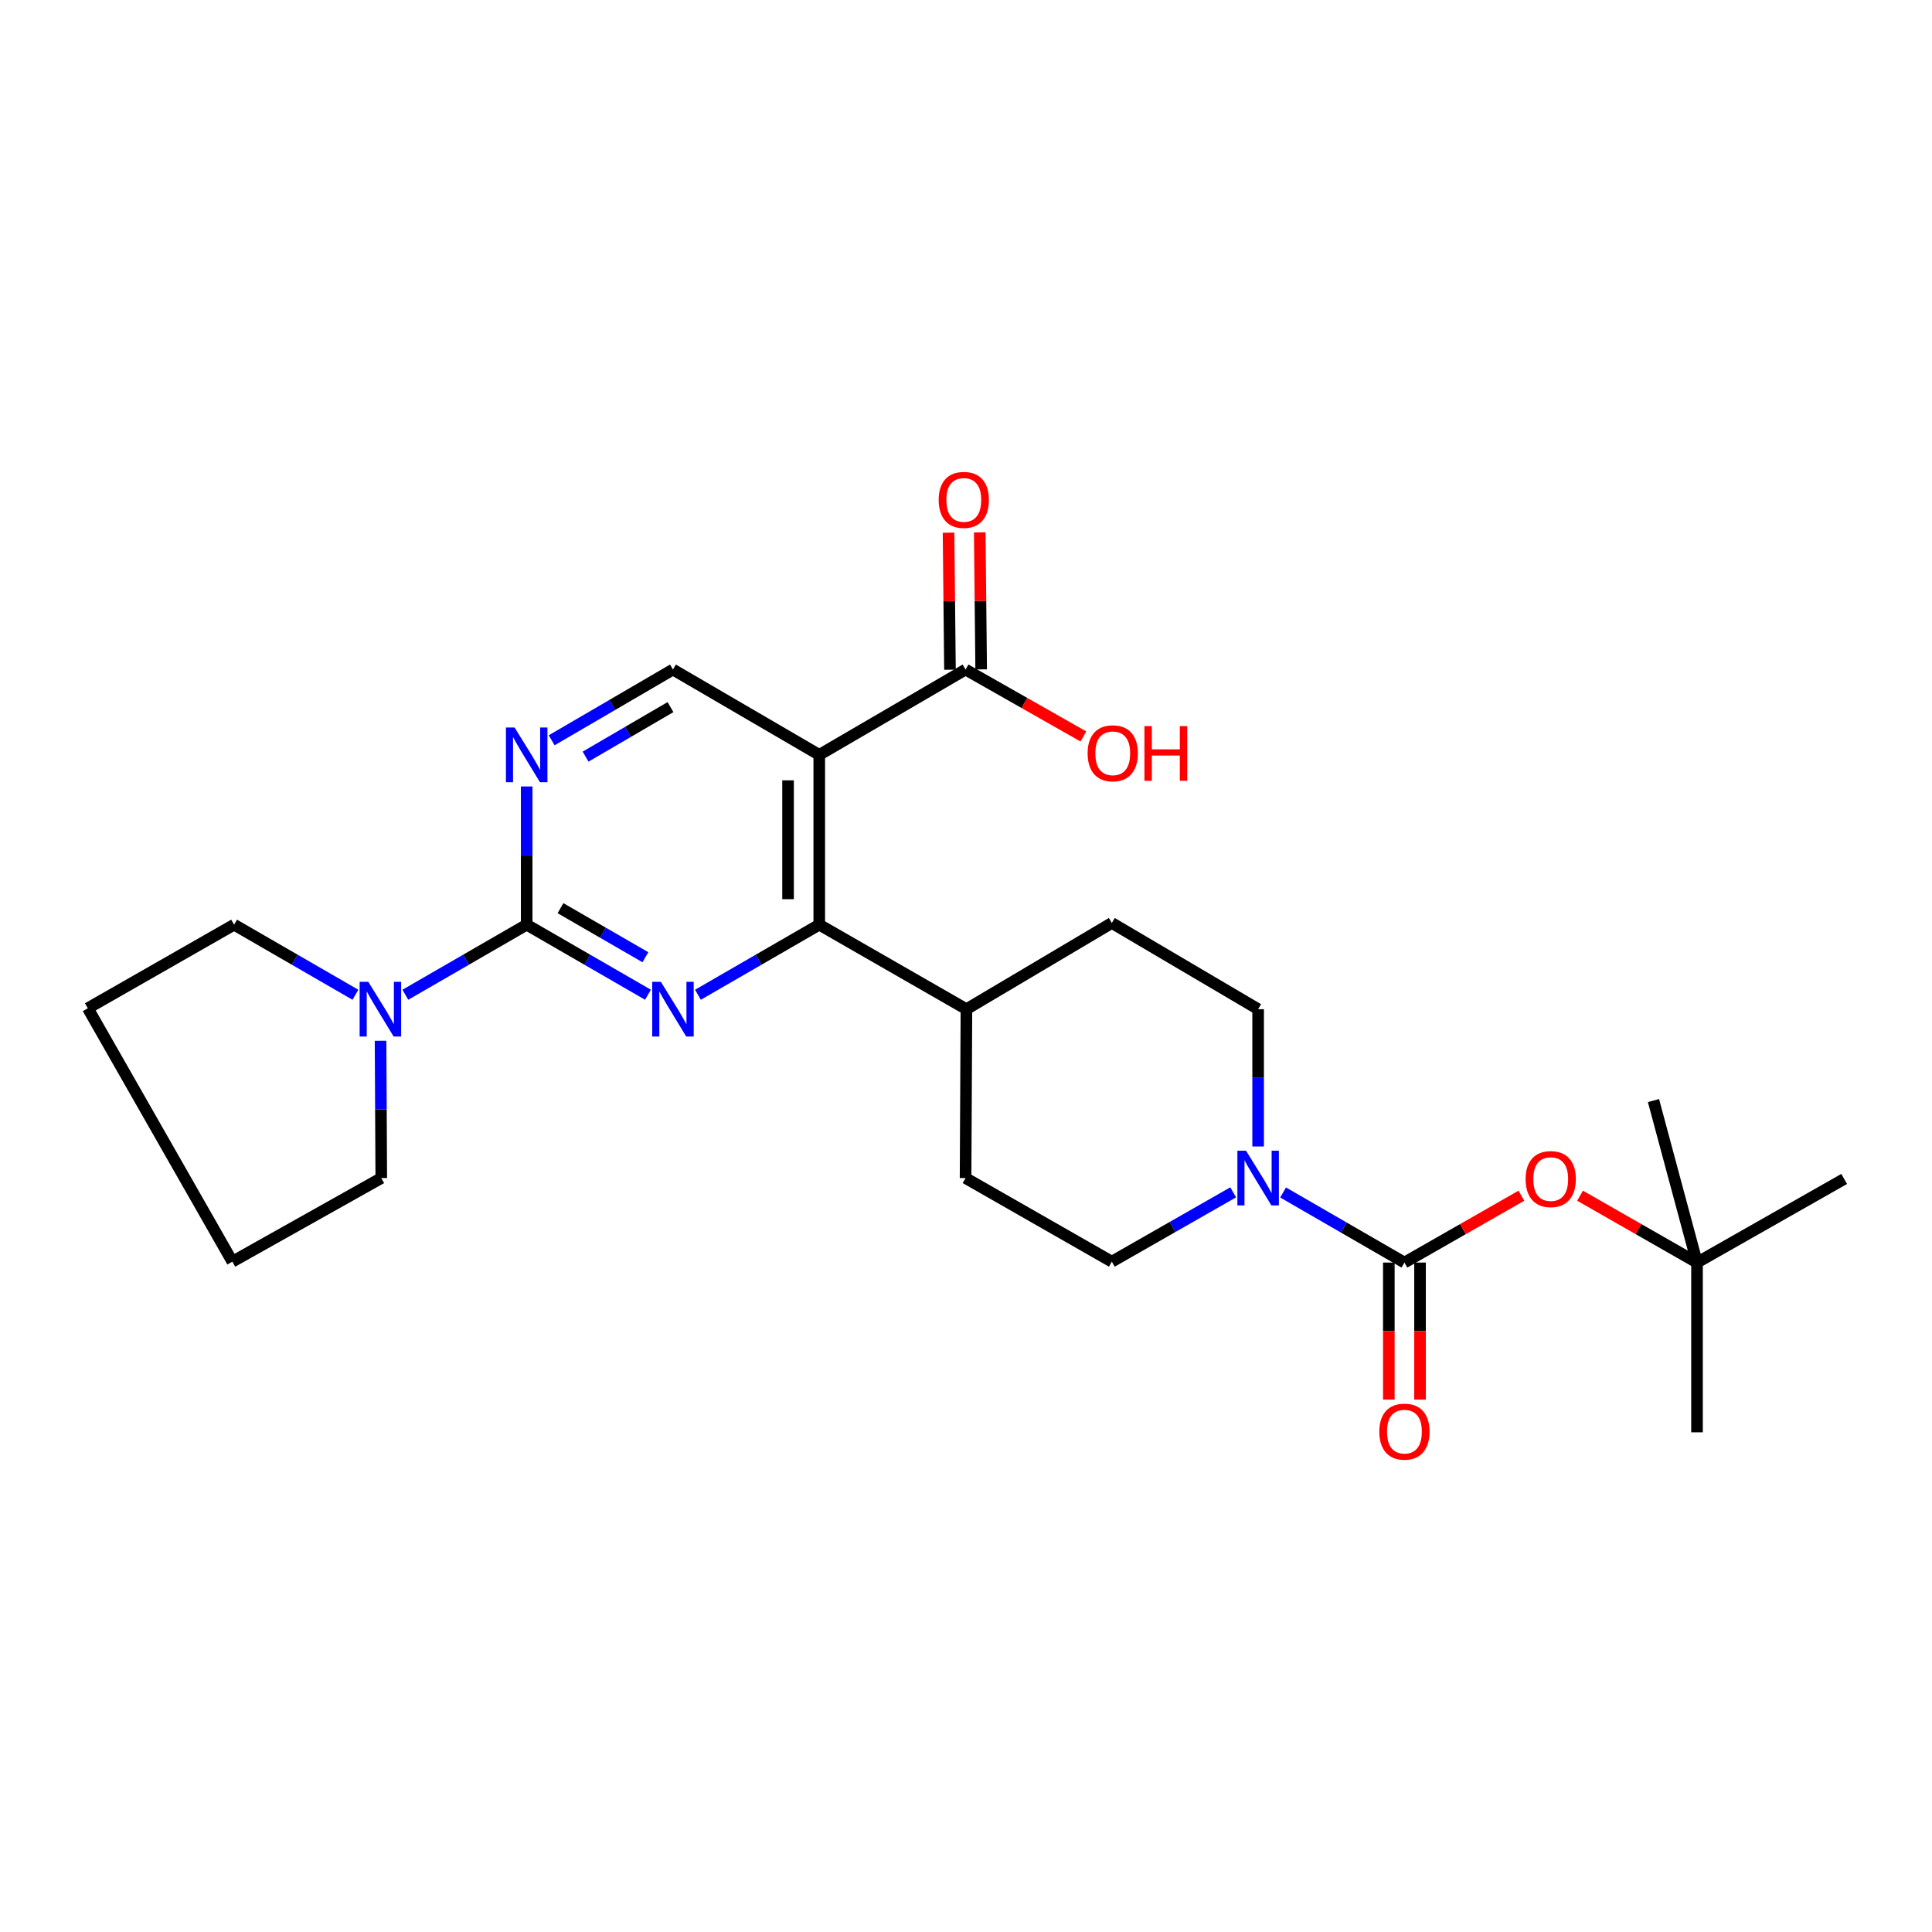 <?xml version='1.0' encoding='iso-8859-1'?>
<svg version='1.1' baseProfile='full'
              xmlns='http://www.w3.org/2000/svg'
                      xmlns:rdkit='http://www.rdkit.org/xml'
                      xmlns:xlink='http://www.w3.org/1999/xlink'
                  xml:space='preserve'
width='1000px' height='1000px' viewBox='0 0 1000 1000'>
<!-- END OF HEADER -->
<rect style='opacity:1.0;fill:#FFFFFF;stroke:none' width='1000' height='1000' x='0' y='0'> </rect>
<path class='bond-0' d='M 335.397,514.885 L 304.004,496.748' style='fill:none;fill-rule:evenodd;stroke:#0000FF;stroke-width:6px;stroke-linecap:butt;stroke-linejoin:miter;stroke-opacity:1' />
<path class='bond-0' d='M 304.004,496.748 L 272.611,478.611' style='fill:none;fill-rule:evenodd;stroke:#000000;stroke-width:6px;stroke-linecap:butt;stroke-linejoin:miter;stroke-opacity:1' />
<path class='bond-0' d='M 334.059,495.459 L 312.084,482.763' style='fill:none;fill-rule:evenodd;stroke:#0000FF;stroke-width:6px;stroke-linecap:butt;stroke-linejoin:miter;stroke-opacity:1' />
<path class='bond-0' d='M 312.084,482.763 L 290.108,470.067' style='fill:none;fill-rule:evenodd;stroke:#000000;stroke-width:6px;stroke-linecap:butt;stroke-linejoin:miter;stroke-opacity:1' />
<path class='bond-2' d='M 361.25,514.886 L 392.647,496.748' style='fill:none;fill-rule:evenodd;stroke:#0000FF;stroke-width:6px;stroke-linecap:butt;stroke-linejoin:miter;stroke-opacity:1' />
<path class='bond-2' d='M 392.647,496.748 L 424.045,478.611' style='fill:none;fill-rule:evenodd;stroke:#000000;stroke-width:6px;stroke-linecap:butt;stroke-linejoin:miter;stroke-opacity:1' />
<path class='bond-5' d='M 272.611,478.611 L 272.611,442.84' style='fill:none;fill-rule:evenodd;stroke:#000000;stroke-width:6px;stroke-linecap:butt;stroke-linejoin:miter;stroke-opacity:1' />
<path class='bond-5' d='M 272.611,442.84 L 272.611,407.07' style='fill:none;fill-rule:evenodd;stroke:#0000FF;stroke-width:6px;stroke-linecap:butt;stroke-linejoin:miter;stroke-opacity:1' />
<path class='bond-6' d='M 272.611,478.611 L 241.213,496.748' style='fill:none;fill-rule:evenodd;stroke:#000000;stroke-width:6px;stroke-linecap:butt;stroke-linejoin:miter;stroke-opacity:1' />
<path class='bond-6' d='M 241.213,496.748 L 209.815,514.886' style='fill:none;fill-rule:evenodd;stroke:#0000FF;stroke-width:6px;stroke-linecap:butt;stroke-linejoin:miter;stroke-opacity:1' />
<path class='bond-1' d='M 424.045,390.713 L 424.045,478.611' style='fill:none;fill-rule:evenodd;stroke:#000000;stroke-width:6px;stroke-linecap:butt;stroke-linejoin:miter;stroke-opacity:1' />
<path class='bond-1' d='M 407.894,403.898 L 407.894,465.426' style='fill:none;fill-rule:evenodd;stroke:#000000;stroke-width:6px;stroke-linecap:butt;stroke-linejoin:miter;stroke-opacity:1' />
<path class='bond-7' d='M 424.045,390.713 L 499.776,346.558' style='fill:none;fill-rule:evenodd;stroke:#000000;stroke-width:6px;stroke-linecap:butt;stroke-linejoin:miter;stroke-opacity:1' />
<path class='bond-8' d='M 424.045,390.713 L 348.323,346.558' style='fill:none;fill-rule:evenodd;stroke:#000000;stroke-width:6px;stroke-linecap:butt;stroke-linejoin:miter;stroke-opacity:1' />
<path class='bond-10' d='M 424.045,478.611 L 500.224,522.353' style='fill:none;fill-rule:evenodd;stroke:#000000;stroke-width:6px;stroke-linecap:butt;stroke-linejoin:miter;stroke-opacity:1' />
<path class='bond-3' d='M 726.932,653.5 L 695.534,635.366' style='fill:none;fill-rule:evenodd;stroke:#000000;stroke-width:6px;stroke-linecap:butt;stroke-linejoin:miter;stroke-opacity:1' />
<path class='bond-3' d='M 695.534,635.366 L 664.136,617.232' style='fill:none;fill-rule:evenodd;stroke:#0000FF;stroke-width:6px;stroke-linecap:butt;stroke-linejoin:miter;stroke-opacity:1' />
<path class='bond-9' d='M 726.932,653.5 L 757.202,636.196' style='fill:none;fill-rule:evenodd;stroke:#000000;stroke-width:6px;stroke-linecap:butt;stroke-linejoin:miter;stroke-opacity:1' />
<path class='bond-9' d='M 757.202,636.196 L 787.473,618.893' style='fill:none;fill-rule:evenodd;stroke:#FF0000;stroke-width:6px;stroke-linecap:butt;stroke-linejoin:miter;stroke-opacity:1' />
<path class='bond-11' d='M 718.856,653.5 L 718.856,688.963' style='fill:none;fill-rule:evenodd;stroke:#000000;stroke-width:6px;stroke-linecap:butt;stroke-linejoin:miter;stroke-opacity:1' />
<path class='bond-11' d='M 718.856,688.963 L 718.856,724.425' style='fill:none;fill-rule:evenodd;stroke:#FF0000;stroke-width:6px;stroke-linecap:butt;stroke-linejoin:miter;stroke-opacity:1' />
<path class='bond-11' d='M 735.007,653.5 L 735.007,688.963' style='fill:none;fill-rule:evenodd;stroke:#000000;stroke-width:6px;stroke-linecap:butt;stroke-linejoin:miter;stroke-opacity:1' />
<path class='bond-11' d='M 735.007,688.963 L 735.007,724.425' style='fill:none;fill-rule:evenodd;stroke:#FF0000;stroke-width:6px;stroke-linecap:butt;stroke-linejoin:miter;stroke-opacity:1' />
<path class='bond-4' d='M 638.29,617.148 L 606.885,635.091' style='fill:none;fill-rule:evenodd;stroke:#0000FF;stroke-width:6px;stroke-linecap:butt;stroke-linejoin:miter;stroke-opacity:1' />
<path class='bond-4' d='M 606.885,635.091 L 575.479,653.033' style='fill:none;fill-rule:evenodd;stroke:#000000;stroke-width:6px;stroke-linecap:butt;stroke-linejoin:miter;stroke-opacity:1' />
<path class='bond-27' d='M 651.21,593.421 L 651.21,557.887' style='fill:none;fill-rule:evenodd;stroke:#0000FF;stroke-width:6px;stroke-linecap:butt;stroke-linejoin:miter;stroke-opacity:1' />
<path class='bond-27' d='M 651.21,557.887 L 651.21,522.353' style='fill:none;fill-rule:evenodd;stroke:#000000;stroke-width:6px;stroke-linecap:butt;stroke-linejoin:miter;stroke-opacity:1' />
<path class='bond-26' d='M 285.542,383.171 L 316.933,364.865' style='fill:none;fill-rule:evenodd;stroke:#0000FF;stroke-width:6px;stroke-linecap:butt;stroke-linejoin:miter;stroke-opacity:1' />
<path class='bond-26' d='M 316.933,364.865 L 348.323,346.558' style='fill:none;fill-rule:evenodd;stroke:#000000;stroke-width:6px;stroke-linecap:butt;stroke-linejoin:miter;stroke-opacity:1' />
<path class='bond-26' d='M 303.096,391.631 L 325.069,378.816' style='fill:none;fill-rule:evenodd;stroke:#0000FF;stroke-width:6px;stroke-linecap:butt;stroke-linejoin:miter;stroke-opacity:1' />
<path class='bond-26' d='M 325.069,378.816 L 347.043,366.001' style='fill:none;fill-rule:evenodd;stroke:#000000;stroke-width:6px;stroke-linecap:butt;stroke-linejoin:miter;stroke-opacity:1' />
<path class='bond-19' d='M 183.963,514.886 L 152.565,496.748' style='fill:none;fill-rule:evenodd;stroke:#0000FF;stroke-width:6px;stroke-linecap:butt;stroke-linejoin:miter;stroke-opacity:1' />
<path class='bond-19' d='M 152.565,496.748 L 121.167,478.611' style='fill:none;fill-rule:evenodd;stroke:#000000;stroke-width:6px;stroke-linecap:butt;stroke-linejoin:miter;stroke-opacity:1' />
<path class='bond-20' d='M 196.975,538.699 L 197.161,574.233' style='fill:none;fill-rule:evenodd;stroke:#0000FF;stroke-width:6px;stroke-linecap:butt;stroke-linejoin:miter;stroke-opacity:1' />
<path class='bond-20' d='M 197.161,574.233 L 197.347,609.766' style='fill:none;fill-rule:evenodd;stroke:#000000;stroke-width:6px;stroke-linecap:butt;stroke-linejoin:miter;stroke-opacity:1' />
<path class='bond-14' d='M 507.851,346.473 L 507.481,311.008' style='fill:none;fill-rule:evenodd;stroke:#000000;stroke-width:6px;stroke-linecap:butt;stroke-linejoin:miter;stroke-opacity:1' />
<path class='bond-14' d='M 507.481,311.008 L 507.112,275.542' style='fill:none;fill-rule:evenodd;stroke:#FF0000;stroke-width:6px;stroke-linecap:butt;stroke-linejoin:miter;stroke-opacity:1' />
<path class='bond-14' d='M 491.701,346.642 L 491.331,311.176' style='fill:none;fill-rule:evenodd;stroke:#000000;stroke-width:6px;stroke-linecap:butt;stroke-linejoin:miter;stroke-opacity:1' />
<path class='bond-14' d='M 491.331,311.176 L 490.962,275.71' style='fill:none;fill-rule:evenodd;stroke:#FF0000;stroke-width:6px;stroke-linecap:butt;stroke-linejoin:miter;stroke-opacity:1' />
<path class='bond-18' d='M 499.776,346.558 L 530.27,363.877' style='fill:none;fill-rule:evenodd;stroke:#000000;stroke-width:6px;stroke-linecap:butt;stroke-linejoin:miter;stroke-opacity:1' />
<path class='bond-18' d='M 530.27,363.877 L 560.765,381.197' style='fill:none;fill-rule:evenodd;stroke:#FF0000;stroke-width:6px;stroke-linecap:butt;stroke-linejoin:miter;stroke-opacity:1' />
<path class='bond-15' d='M 817.834,618.893 L 848.105,636.196' style='fill:none;fill-rule:evenodd;stroke:#FF0000;stroke-width:6px;stroke-linecap:butt;stroke-linejoin:miter;stroke-opacity:1' />
<path class='bond-15' d='M 848.105,636.196 L 878.375,653.5' style='fill:none;fill-rule:evenodd;stroke:#000000;stroke-width:6px;stroke-linecap:butt;stroke-linejoin:miter;stroke-opacity:1' />
<path class='bond-16' d='M 500.224,522.353 L 575.479,477.722' style='fill:none;fill-rule:evenodd;stroke:#000000;stroke-width:6px;stroke-linecap:butt;stroke-linejoin:miter;stroke-opacity:1' />
<path class='bond-17' d='M 500.224,522.353 L 499.776,609.766' style='fill:none;fill-rule:evenodd;stroke:#000000;stroke-width:6px;stroke-linecap:butt;stroke-linejoin:miter;stroke-opacity:1' />
<path class='bond-12' d='M 651.21,522.353 L 575.479,477.722' style='fill:none;fill-rule:evenodd;stroke:#000000;stroke-width:6px;stroke-linecap:butt;stroke-linejoin:miter;stroke-opacity:1' />
<path class='bond-13' d='M 575.479,653.033 L 499.776,609.766' style='fill:none;fill-rule:evenodd;stroke:#000000;stroke-width:6px;stroke-linecap:butt;stroke-linejoin:miter;stroke-opacity:1' />
<path class='bond-21' d='M 878.375,653.5 L 954.545,610.215' style='fill:none;fill-rule:evenodd;stroke:#000000;stroke-width:6px;stroke-linecap:butt;stroke-linejoin:miter;stroke-opacity:1' />
<path class='bond-22' d='M 878.375,653.5 L 878.375,741.371' style='fill:none;fill-rule:evenodd;stroke:#000000;stroke-width:6px;stroke-linecap:butt;stroke-linejoin:miter;stroke-opacity:1' />
<path class='bond-23' d='M 878.375,653.5 L 855.835,569.649' style='fill:none;fill-rule:evenodd;stroke:#000000;stroke-width:6px;stroke-linecap:butt;stroke-linejoin:miter;stroke-opacity:1' />
<path class='bond-24' d='M 121.167,478.611 L 45.455,521.878' style='fill:none;fill-rule:evenodd;stroke:#000000;stroke-width:6px;stroke-linecap:butt;stroke-linejoin:miter;stroke-opacity:1' />
<path class='bond-25' d='M 197.347,609.766 L 120.27,653.033' style='fill:none;fill-rule:evenodd;stroke:#000000;stroke-width:6px;stroke-linecap:butt;stroke-linejoin:miter;stroke-opacity:1' />
<path class='bond-28' d='M 45.455,521.878 L 120.27,653.033' style='fill:none;fill-rule:evenodd;stroke:#000000;stroke-width:6px;stroke-linecap:butt;stroke-linejoin:miter;stroke-opacity:1' />
<path  class='atom-0' d='M 342.063 508.193
L 351.343 523.193
Q 352.263 524.673, 353.743 527.353
Q 355.223 530.033, 355.303 530.193
L 355.303 508.193
L 359.063 508.193
L 359.063 536.513
L 355.183 536.513
L 345.223 520.113
Q 344.063 518.193, 342.823 515.993
Q 341.623 513.793, 341.263 513.113
L 341.263 536.513
L 337.583 536.513
L 337.583 508.193
L 342.063 508.193
' fill='#0000FF'/>
<path  class='atom-5' d='M 644.95 595.606
L 654.23 610.606
Q 655.15 612.086, 656.63 614.766
Q 658.11 617.446, 658.19 617.606
L 658.19 595.606
L 661.95 595.606
L 661.95 623.926
L 658.07 623.926
L 648.11 607.526
Q 646.95 605.606, 645.71 603.406
Q 644.51 601.206, 644.15 600.526
L 644.15 623.926
L 640.47 623.926
L 640.47 595.606
L 644.95 595.606
' fill='#0000FF'/>
<path  class='atom-6' d='M 266.351 376.553
L 275.631 391.553
Q 276.551 393.033, 278.031 395.713
Q 279.511 398.393, 279.591 398.553
L 279.591 376.553
L 283.351 376.553
L 283.351 404.873
L 279.471 404.873
L 269.511 388.473
Q 268.351 386.553, 267.111 384.353
Q 265.911 382.153, 265.551 381.473
L 265.551 404.873
L 261.871 404.873
L 261.871 376.553
L 266.351 376.553
' fill='#0000FF'/>
<path  class='atom-7' d='M 190.629 508.193
L 199.909 523.193
Q 200.829 524.673, 202.309 527.353
Q 203.789 530.033, 203.869 530.193
L 203.869 508.193
L 207.629 508.193
L 207.629 536.513
L 203.749 536.513
L 193.789 520.113
Q 192.629 518.193, 191.389 515.993
Q 190.189 513.793, 189.829 513.113
L 189.829 536.513
L 186.149 536.513
L 186.149 508.193
L 190.629 508.193
' fill='#0000FF'/>
<path  class='atom-10' d='M 789.653 610.295
Q 789.653 603.495, 793.013 599.695
Q 796.373 595.895, 802.653 595.895
Q 808.933 595.895, 812.293 599.695
Q 815.653 603.495, 815.653 610.295
Q 815.653 617.175, 812.253 621.095
Q 808.853 624.975, 802.653 624.975
Q 796.413 624.975, 793.013 621.095
Q 789.653 617.215, 789.653 610.295
M 802.653 621.775
Q 806.973 621.775, 809.293 618.895
Q 811.653 615.975, 811.653 610.295
Q 811.653 604.735, 809.293 601.935
Q 806.973 599.095, 802.653 599.095
Q 798.333 599.095, 795.973 601.895
Q 793.653 604.695, 793.653 610.295
Q 793.653 616.015, 795.973 618.895
Q 798.333 621.775, 802.653 621.775
' fill='#FF0000'/>
<path  class='atom-12' d='M 713.932 741.011
Q 713.932 734.211, 717.292 730.411
Q 720.652 726.611, 726.932 726.611
Q 733.212 726.611, 736.572 730.411
Q 739.932 734.211, 739.932 741.011
Q 739.932 747.891, 736.532 751.811
Q 733.132 755.691, 726.932 755.691
Q 720.692 755.691, 717.292 751.811
Q 713.932 747.931, 713.932 741.011
M 726.932 752.491
Q 731.252 752.491, 733.572 749.611
Q 735.932 746.691, 735.932 741.011
Q 735.932 735.451, 733.572 732.651
Q 731.252 729.811, 726.932 729.811
Q 722.612 729.811, 720.252 732.611
Q 717.932 735.411, 717.932 741.011
Q 717.932 746.731, 720.252 749.611
Q 722.612 752.491, 726.932 752.491
' fill='#FF0000'/>
<path  class='atom-15' d='M 485.86 258.749
Q 485.86 251.949, 489.22 248.149
Q 492.58 244.349, 498.86 244.349
Q 505.14 244.349, 508.5 248.149
Q 511.86 251.949, 511.86 258.749
Q 511.86 265.629, 508.46 269.549
Q 505.06 273.429, 498.86 273.429
Q 492.62 273.429, 489.22 269.549
Q 485.86 265.669, 485.86 258.749
M 498.86 270.229
Q 503.18 270.229, 505.5 267.349
Q 507.86 264.429, 507.86 258.749
Q 507.86 253.189, 505.5 250.389
Q 503.18 247.549, 498.86 247.549
Q 494.54 247.549, 492.18 250.349
Q 489.86 253.149, 489.86 258.749
Q 489.86 264.469, 492.18 267.349
Q 494.54 270.229, 498.86 270.229
' fill='#FF0000'/>
<path  class='atom-19' d='M 562.955 389.905
Q 562.955 383.105, 566.315 379.305
Q 569.675 375.505, 575.955 375.505
Q 582.235 375.505, 585.595 379.305
Q 588.955 383.105, 588.955 389.905
Q 588.955 396.785, 585.555 400.705
Q 582.155 404.585, 575.955 404.585
Q 569.715 404.585, 566.315 400.705
Q 562.955 396.825, 562.955 389.905
M 575.955 401.385
Q 580.275 401.385, 582.595 398.505
Q 584.955 395.585, 584.955 389.905
Q 584.955 384.345, 582.595 381.545
Q 580.275 378.705, 575.955 378.705
Q 571.635 378.705, 569.275 381.505
Q 566.955 384.305, 566.955 389.905
Q 566.955 395.625, 569.275 398.505
Q 571.635 401.385, 575.955 401.385
' fill='#FF0000'/>
<path  class='atom-19' d='M 592.355 375.825
L 596.195 375.825
L 596.195 387.865
L 610.675 387.865
L 610.675 375.825
L 614.515 375.825
L 614.515 404.145
L 610.675 404.145
L 610.675 391.065
L 596.195 391.065
L 596.195 404.145
L 592.355 404.145
L 592.355 375.825
' fill='#FF0000'/>
</svg>
